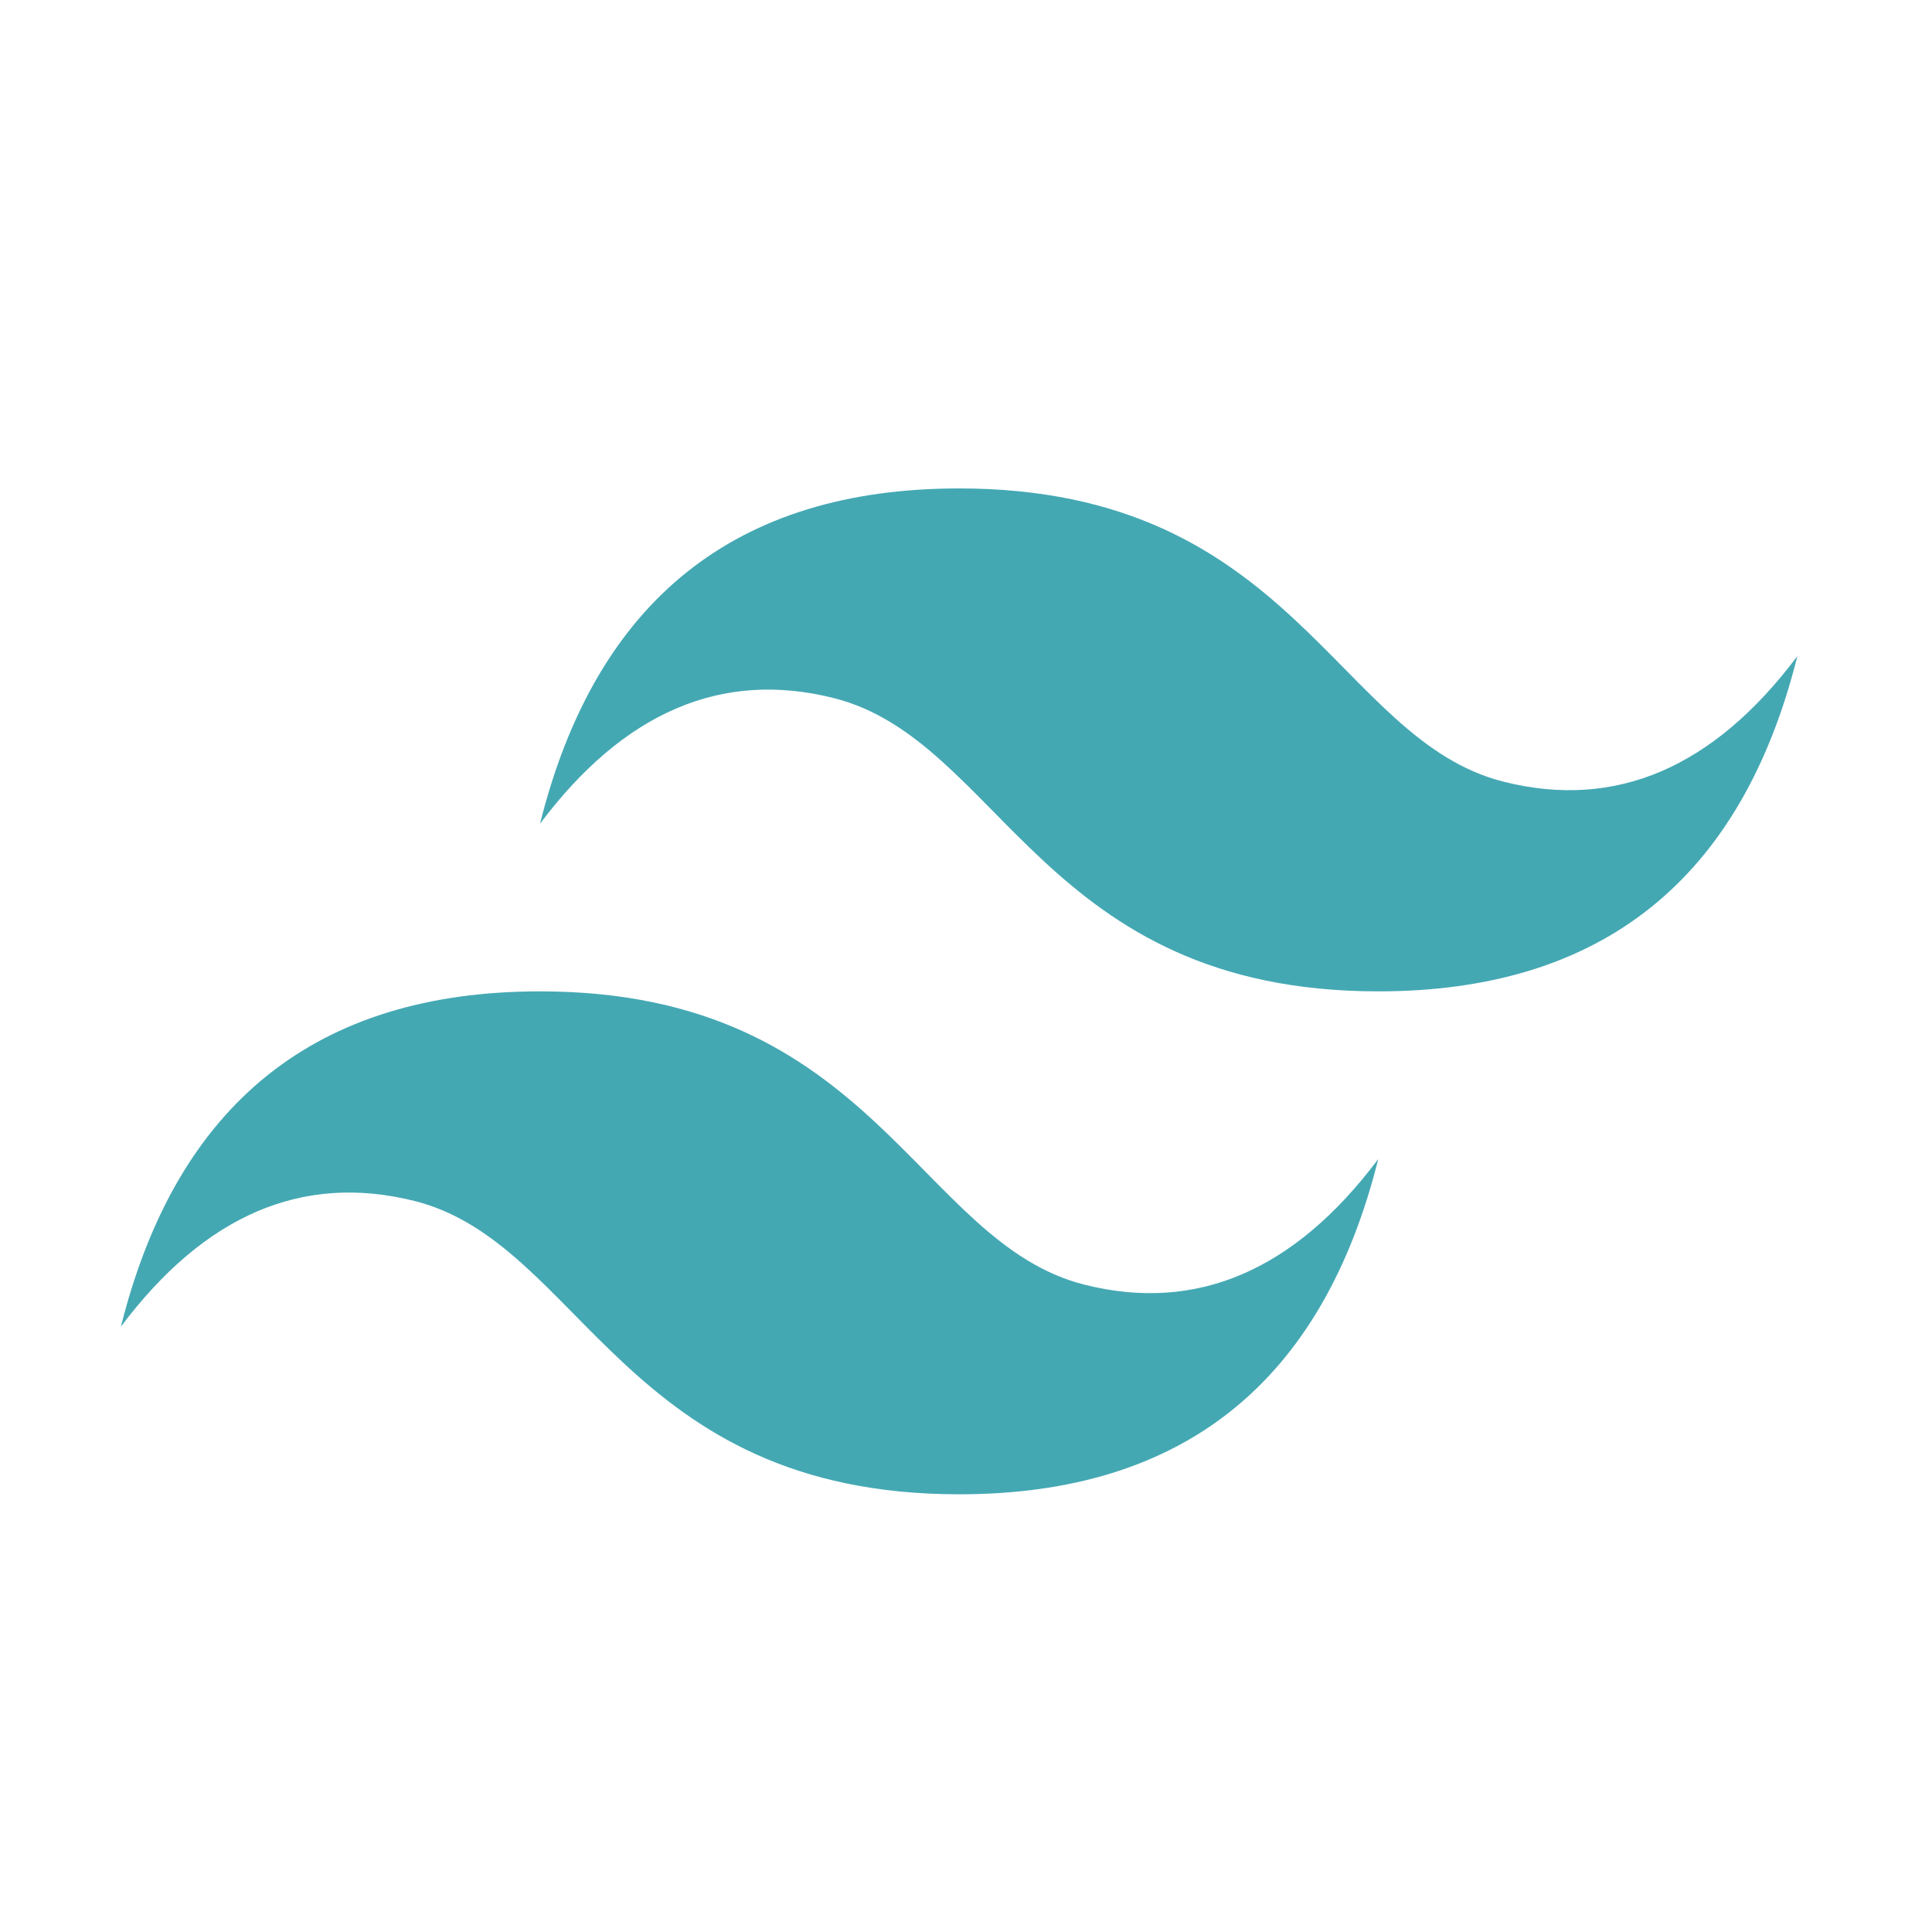 <svg width="47" height="47" viewBox="0 0 47 47" fill="none" xmlns="http://www.w3.org/2000/svg">
<path d="M13.137 20.039C14.497 14.601 17.895 11.882 23.333 11.882C31.49 11.882 32.51 18 36.588 19.019C39.307 19.699 41.686 18.68 43.725 15.961C42.366 21.398 38.967 24.117 33.529 24.117C25.372 24.117 24.353 18 20.275 16.98C17.556 16.3 15.177 17.32 13.137 20.039ZM2.941 32.274C4.301 26.836 7.7 24.117 13.137 24.117C21.294 24.117 22.314 30.235 26.392 31.255C29.111 31.934 31.49 30.915 33.529 28.196C32.17 33.634 28.771 36.352 23.333 36.352C15.177 36.352 14.157 30.235 10.079 29.215C7.36 28.536 4.981 29.555 2.941 32.274Z" fill="#44A8B3"/>
</svg>
